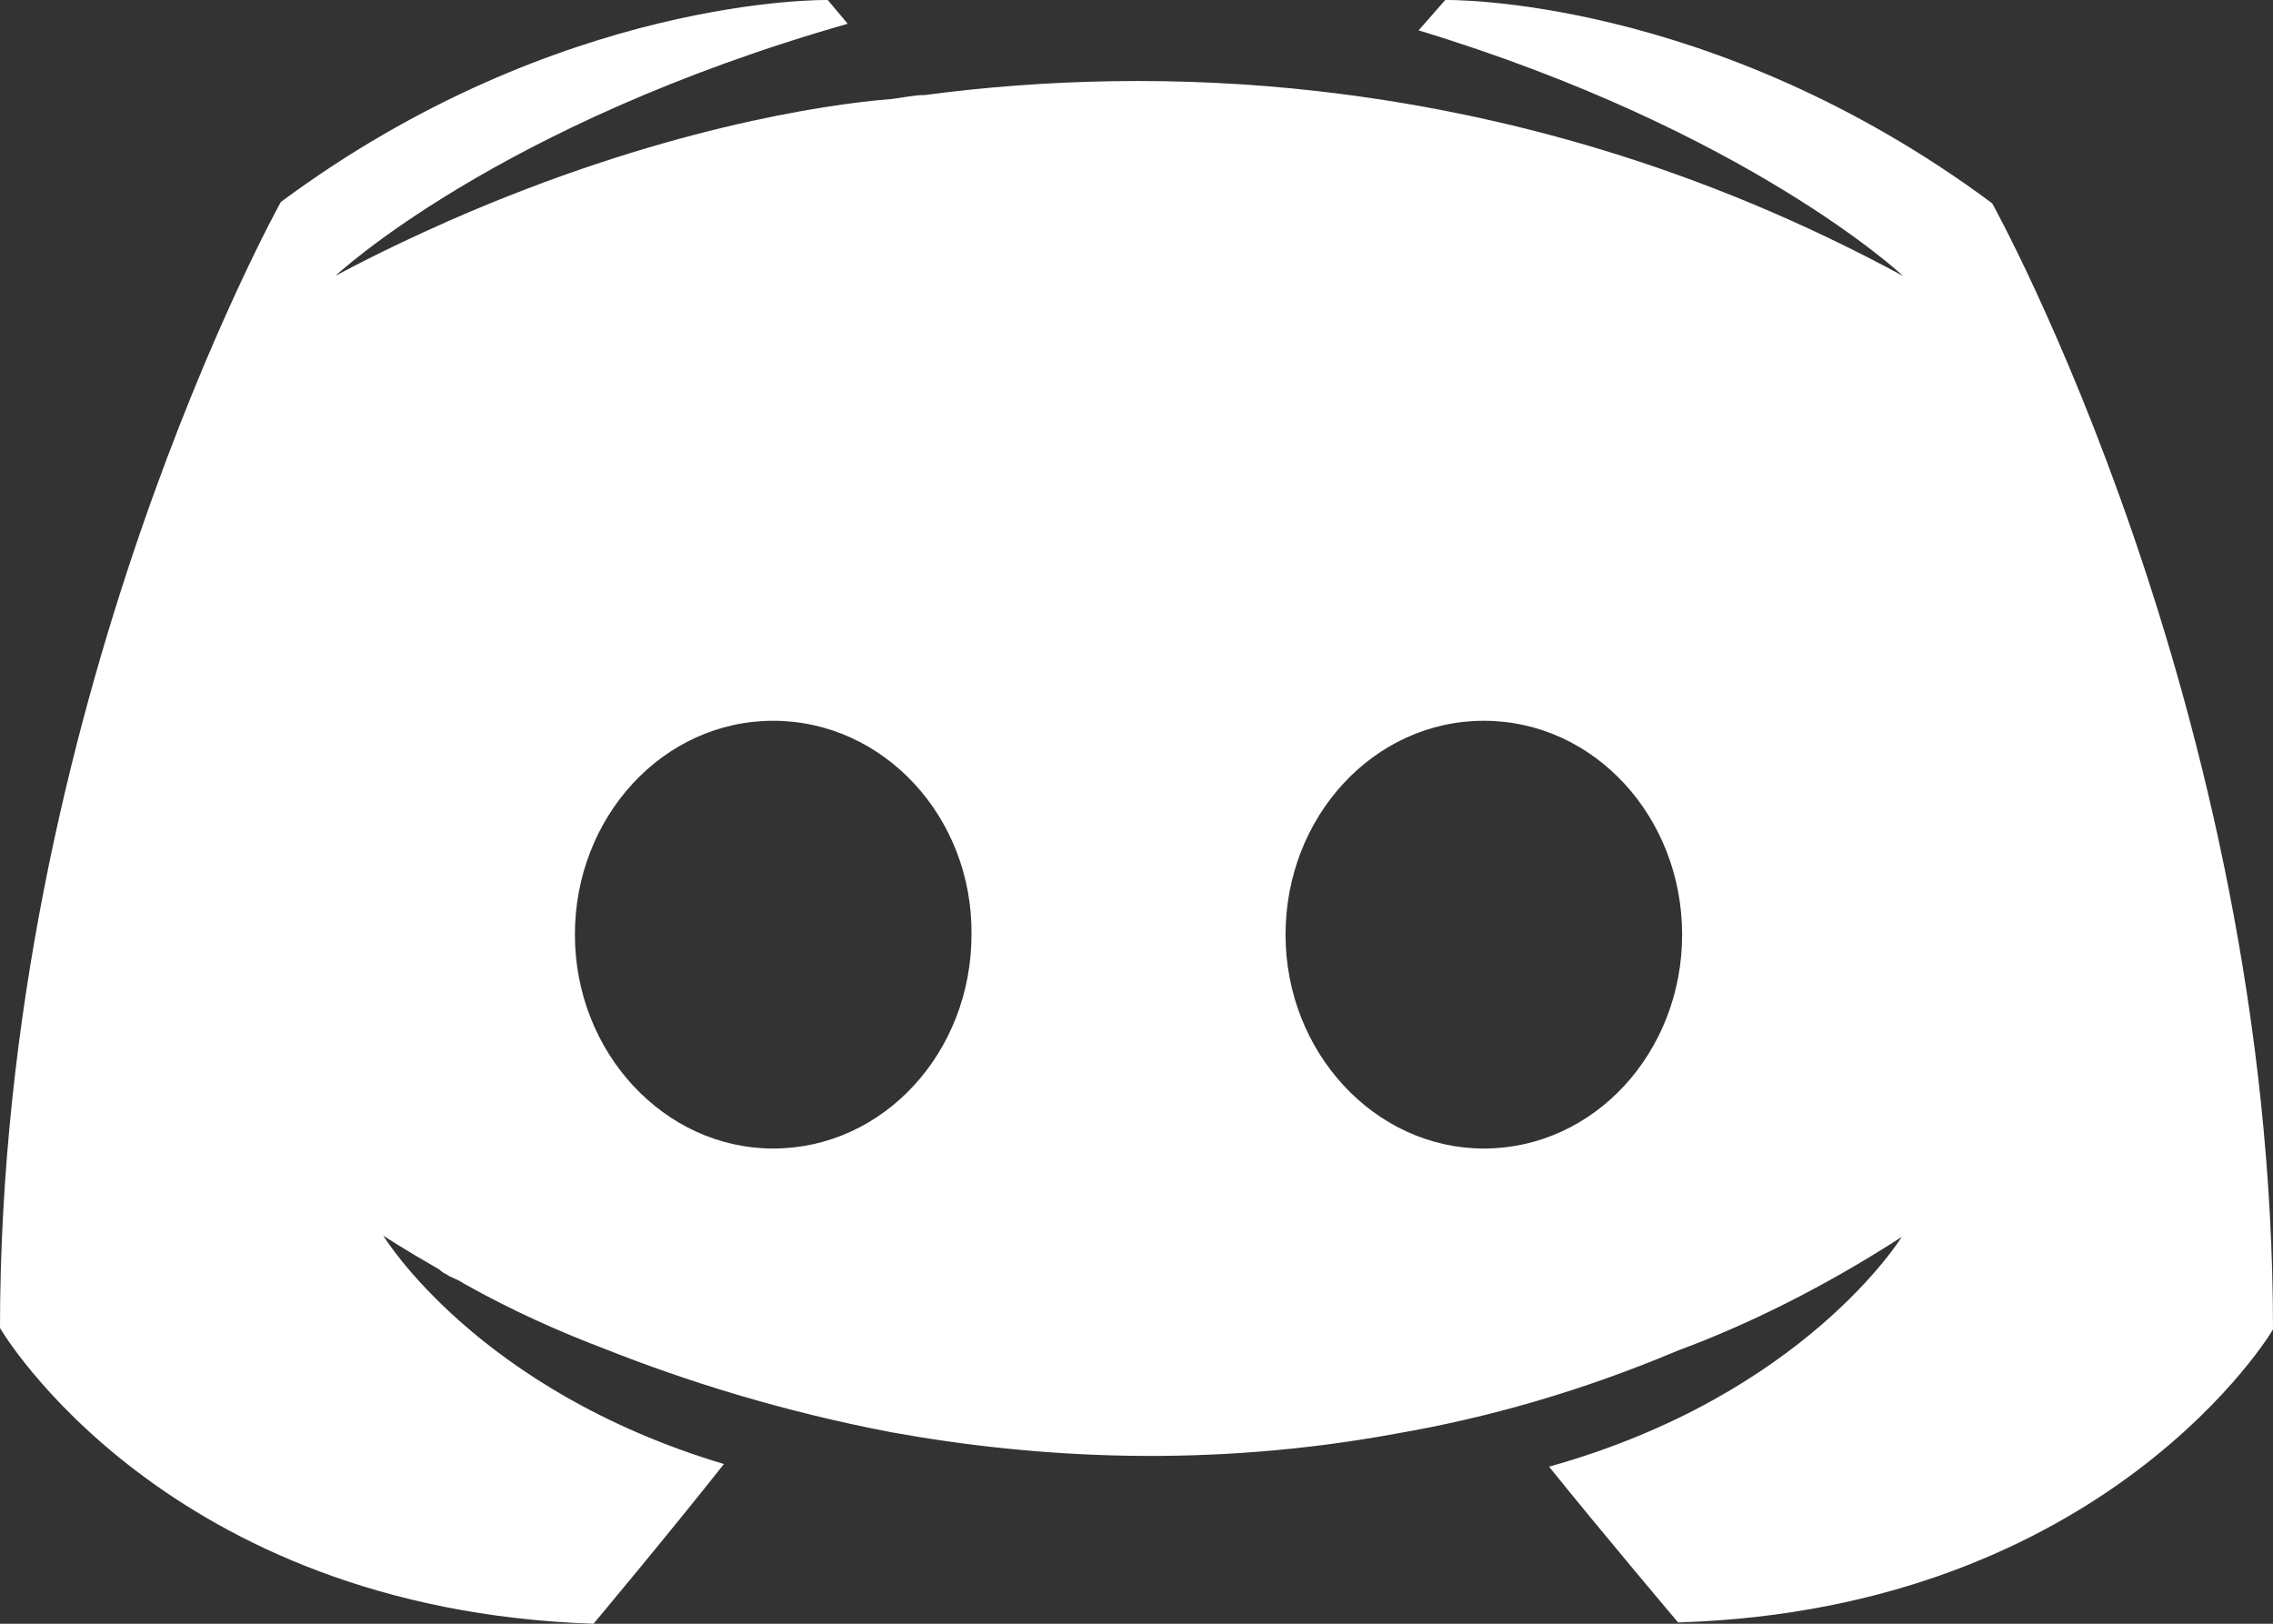 <svg width="42" height="30" viewBox="0 0 42 30" fill="none" xmlns="http://www.w3.org/2000/svg">
<rect x="0" y="0" width="42" height="30" fill="#333333" stroke="none"/>
<path d="M31.008 29.976C31.008 29.976 29.705 28.439 28.623 27.098C33.344 25.78 35.139 22.854 35.139 22.854C33.664 23.805 32.262 24.488 31.008 24.951C29.213 25.707 27.492 26.195 25.795 26.488C22.352 27.122 19.18 26.951 16.475 26.463C14.434 26.073 12.664 25.512 11.188 24.927C10.352 24.61 9.467 24.22 8.557 23.707C8.459 23.634 8.336 23.61 8.238 23.537C8.164 23.512 8.139 23.463 8.09 23.439C7.451 23.073 7.082 22.829 7.082 22.829C7.082 22.829 8.803 25.683 13.377 27.049C12.295 28.415 10.967 30 10.967 30C3.025 29.732 0 24.537 0 24.537C0 13.049 5.189 3.732 5.189 3.732C10.352 -0.097 15.295 0 15.295 0L15.664 0.439C9.172 2.293 6.197 5.098 6.197 5.098C6.197 5.098 6.984 4.659 8.311 4.073C12.148 2.39 15.221 1.927 16.475 1.829C16.697 1.805 16.869 1.756 17.09 1.756C19.279 1.464 21.762 1.39 24.344 1.683C27.762 2.073 31.426 3.073 35.164 5.098C35.164 5.098 32.311 2.415 26.213 0.561L26.705 0C26.705 0 31.623 -0.097 36.811 3.756C36.811 3.756 42 13.073 42 24.561C42.024 24.537 38.951 29.732 31.008 29.976ZM14.287 13.317C12.246 13.317 10.623 15.098 10.623 17.268C10.623 19.439 12.27 21.22 14.287 21.22C16.328 21.22 17.951 19.439 17.951 17.268C17.975 15.098 16.328 13.317 14.287 13.317ZM27.418 13.317C25.377 13.317 23.754 15.098 23.754 17.268C23.754 19.439 25.402 21.22 27.418 21.22C29.459 21.22 31.082 19.439 31.082 17.268C31.082 15.098 29.459 13.317 27.418 13.317Z" fill="white"/>
</svg>
